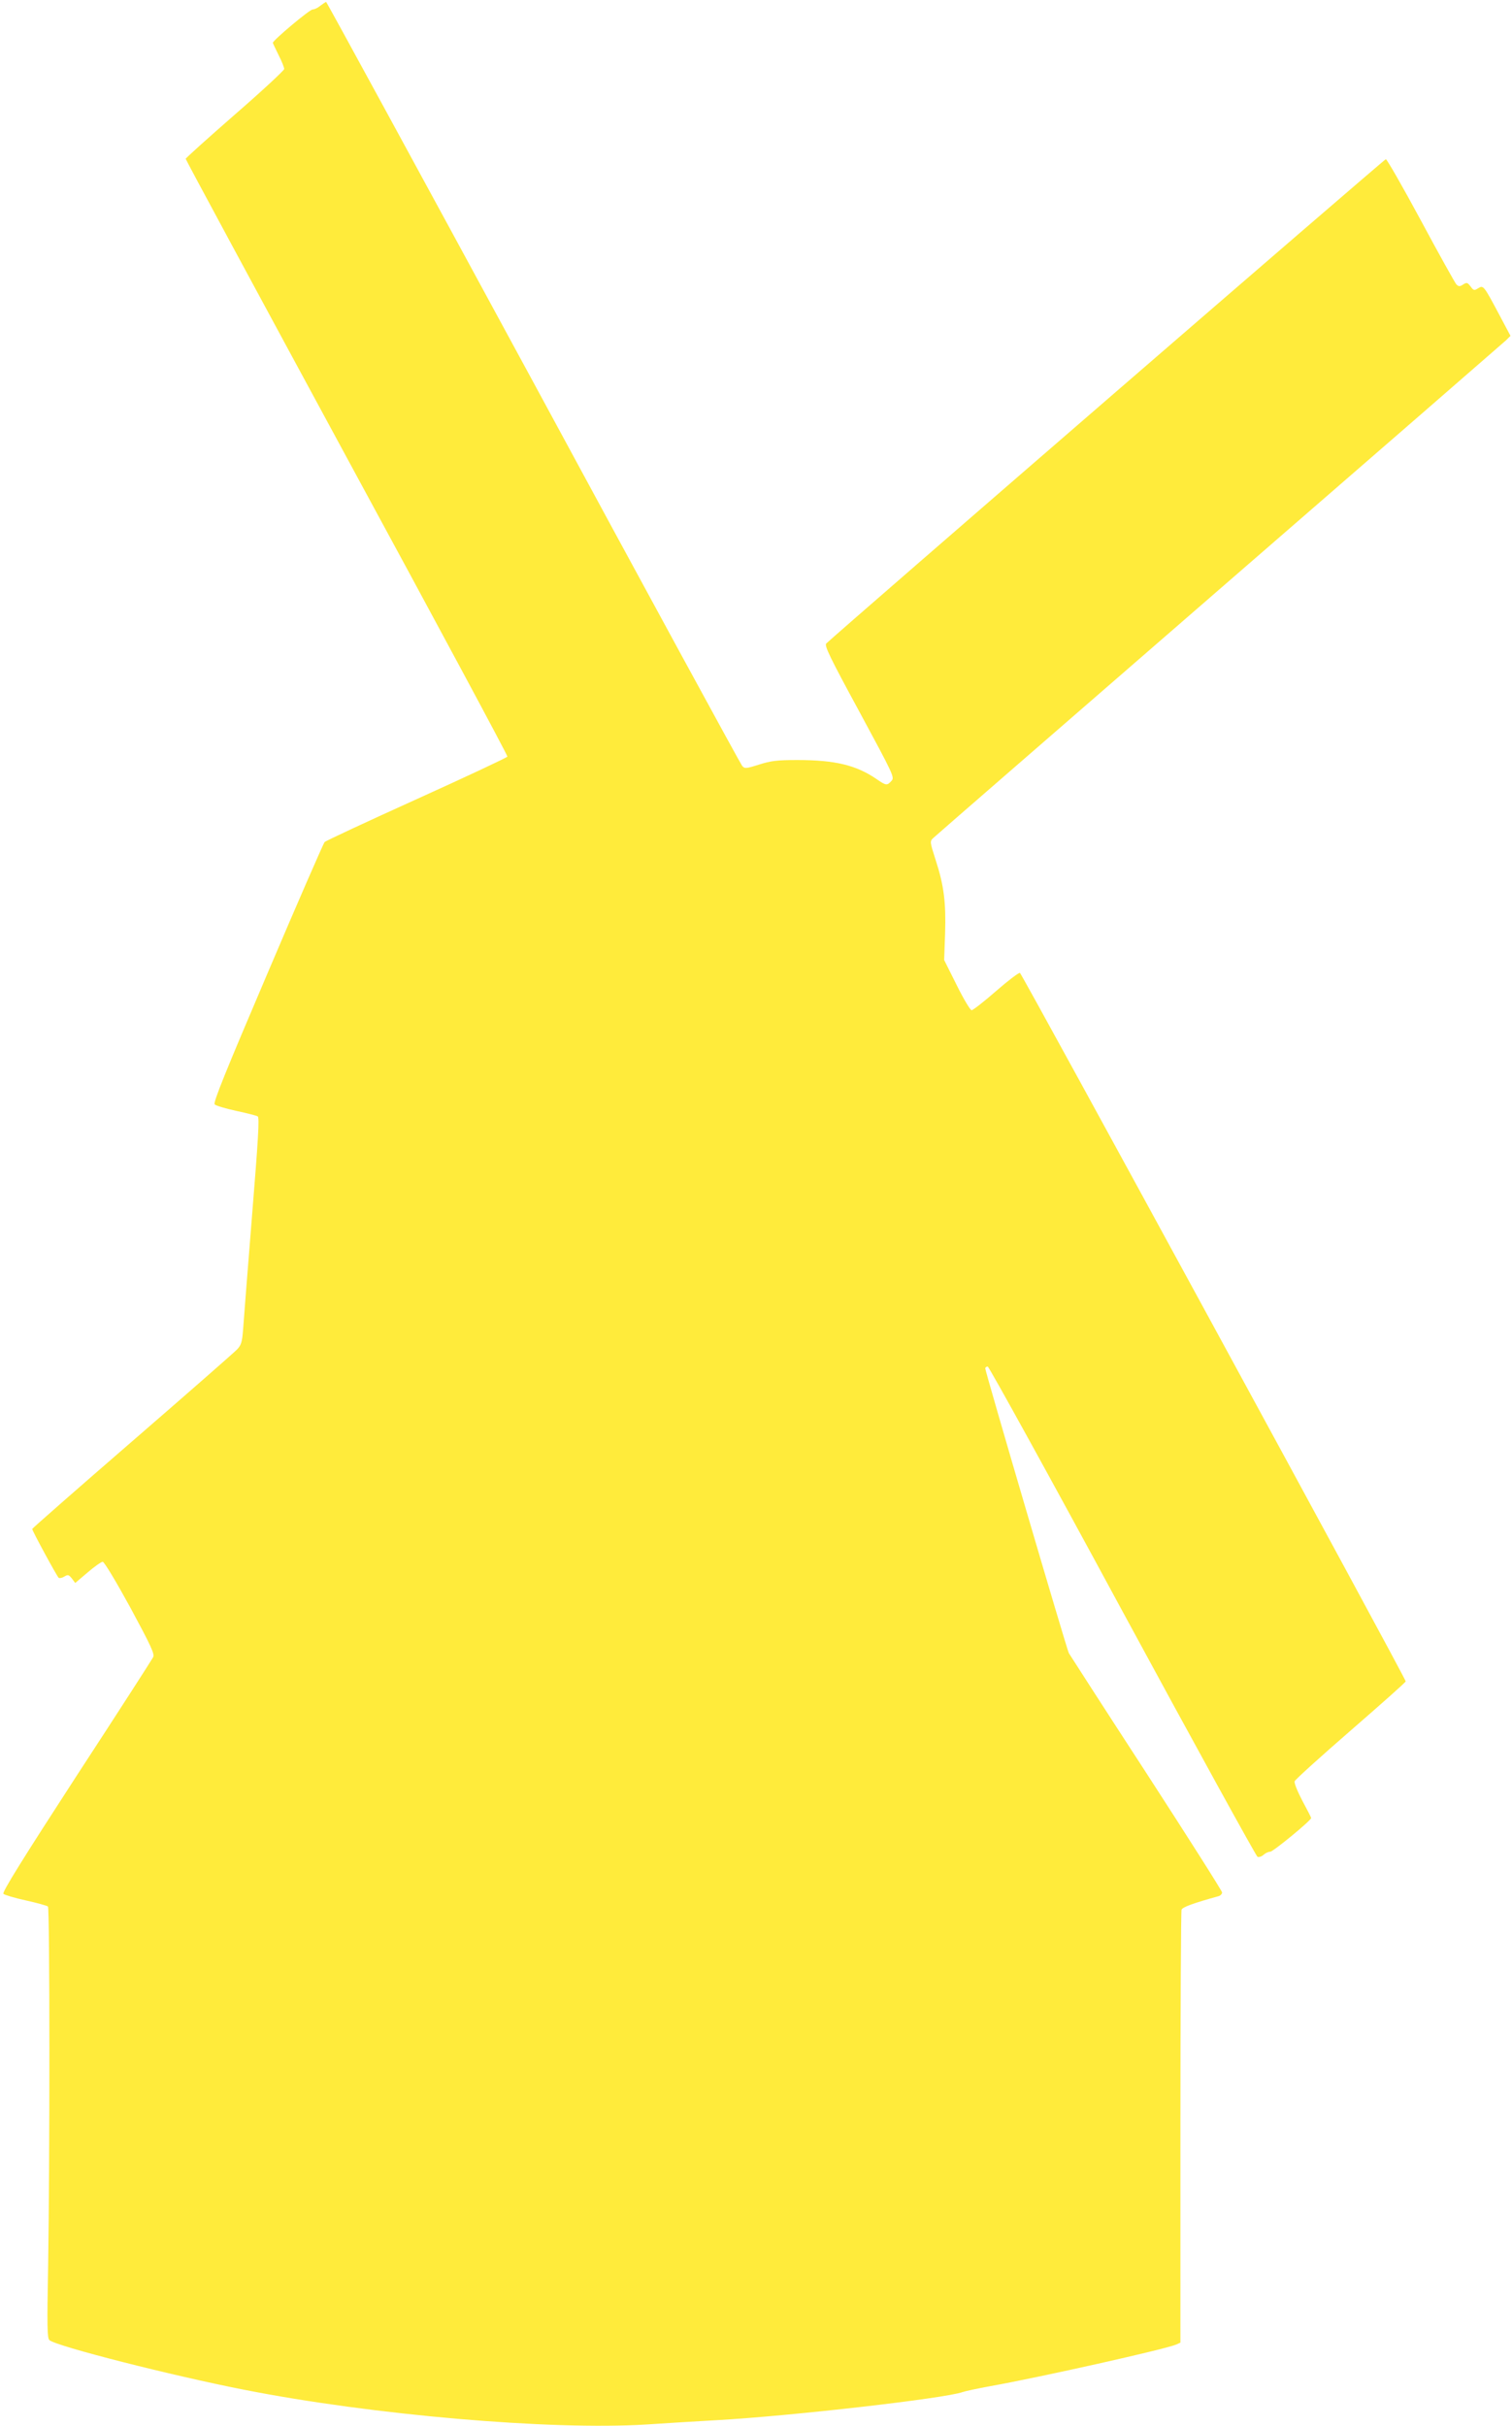 <?xml version="1.0" standalone="no"?>
<!DOCTYPE svg PUBLIC "-//W3C//DTD SVG 20010904//EN"
 "http://www.w3.org/TR/2001/REC-SVG-20010904/DTD/svg10.dtd">
<svg version="1.0" xmlns="http://www.w3.org/2000/svg"
 width="798pt" height="1280pt" viewBox="0 0 798 1280"
 preserveAspectRatio="xMidYMid meet">
<g transform="translate(0,1280) scale(0.1,-0.1)"
fill="#ffeb3b" stroke="none">
<path d="M1691 12770 c-13 -11 -31 -20 -41 -20 -16 0 -210 -163 -210 -176 0
-2 14 -31 30 -64 17 -33 30 -66 30 -74 0 -7 -117 -116 -260 -240 -143 -125
-260 -230 -260 -234 0 -5 383 -714 850 -1576 468 -862 850 -1572 848 -1578 -2
-5 -217 -106 -478 -224 -261 -118 -480 -220 -487 -227 -6 -7 -142 -318 -301
-692 -224 -525 -288 -683 -279 -692 7 -7 58 -22 113 -34 56 -12 107 -25 114
-29 10 -6 3 -119 -30 -526 -23 -286 -44 -555 -47 -598 -5 -67 -10 -83 -32
-106 -14 -15 -263 -233 -554 -485 -290 -251 -527 -459 -527 -462 0 -10 132
-253 140 -258 5 -3 19 0 30 7 18 11 23 10 39 -10 l18 -24 66 56 c36 31 72 56
79 56 8 0 71 -105 146 -242 111 -206 129 -245 120 -262 -6 -12 -188 -295 -406
-629 -279 -430 -392 -611 -384 -619 6 -6 59 -22 119 -35 59 -13 112 -28 116
-32 10 -10 10 -1351 1 -1896 -6 -320 -5 -382 7 -392 40 -33 642 -186 1029
-262 676 -133 1615 -214 2120 -183 102 7 271 17 375 23 392 22 1204 115 1295
148 14 5 79 19 145 31 263 47 925 195 983 220 l22 10 0 1134 c0 624 3 1141 6
1150 5 14 63 35 197 72 9 3 17 12 17 19 0 8 -180 291 -399 629 -220 338 -404
624 -410 634 -11 21 -441 1485 -441 1502 0 5 6 10 13 10 6 0 327 -581 711
-1291 385 -710 706 -1293 713 -1296 8 -3 22 2 32 11 10 9 25 16 35 16 15 0
216 165 216 178 0 3 -21 44 -47 92 -25 48 -44 94 -40 102 3 9 136 129 296 268
160 139 291 255 290 259 -1 18 -2026 3735 -2036 3738 -6 2 -63 -41 -126 -96
-64 -56 -122 -101 -129 -101 -7 0 -43 60 -79 133 l-66 132 5 140 c5 164 -6
253 -50 388 -31 97 -31 98 -12 116 10 10 690 600 1509 1311 820 711 1501 1303
1514 1315 l23 23 -60 113 c-82 154 -83 155 -111 138 -20 -13 -24 -12 -40 10
-16 21 -20 22 -39 10 -18 -12 -24 -11 -36 1 -7 8 -92 160 -187 337 -96 178
-179 323 -185 323 -8 0 -2874 -2480 -2953 -2555 -11 -11 16 -68 174 -359 182
-337 187 -347 170 -366 -23 -26 -29 -25 -78 9 -108 74 -219 101 -419 101 -106
0 -139 -4 -202 -24 -69 -22 -76 -22 -89 -7 -8 9 -504 919 -1102 2024 -599
1104 -1091 2007 -1094 2007 -3 -1 -17 -10 -30 -20z"/>
</g>
</svg>
